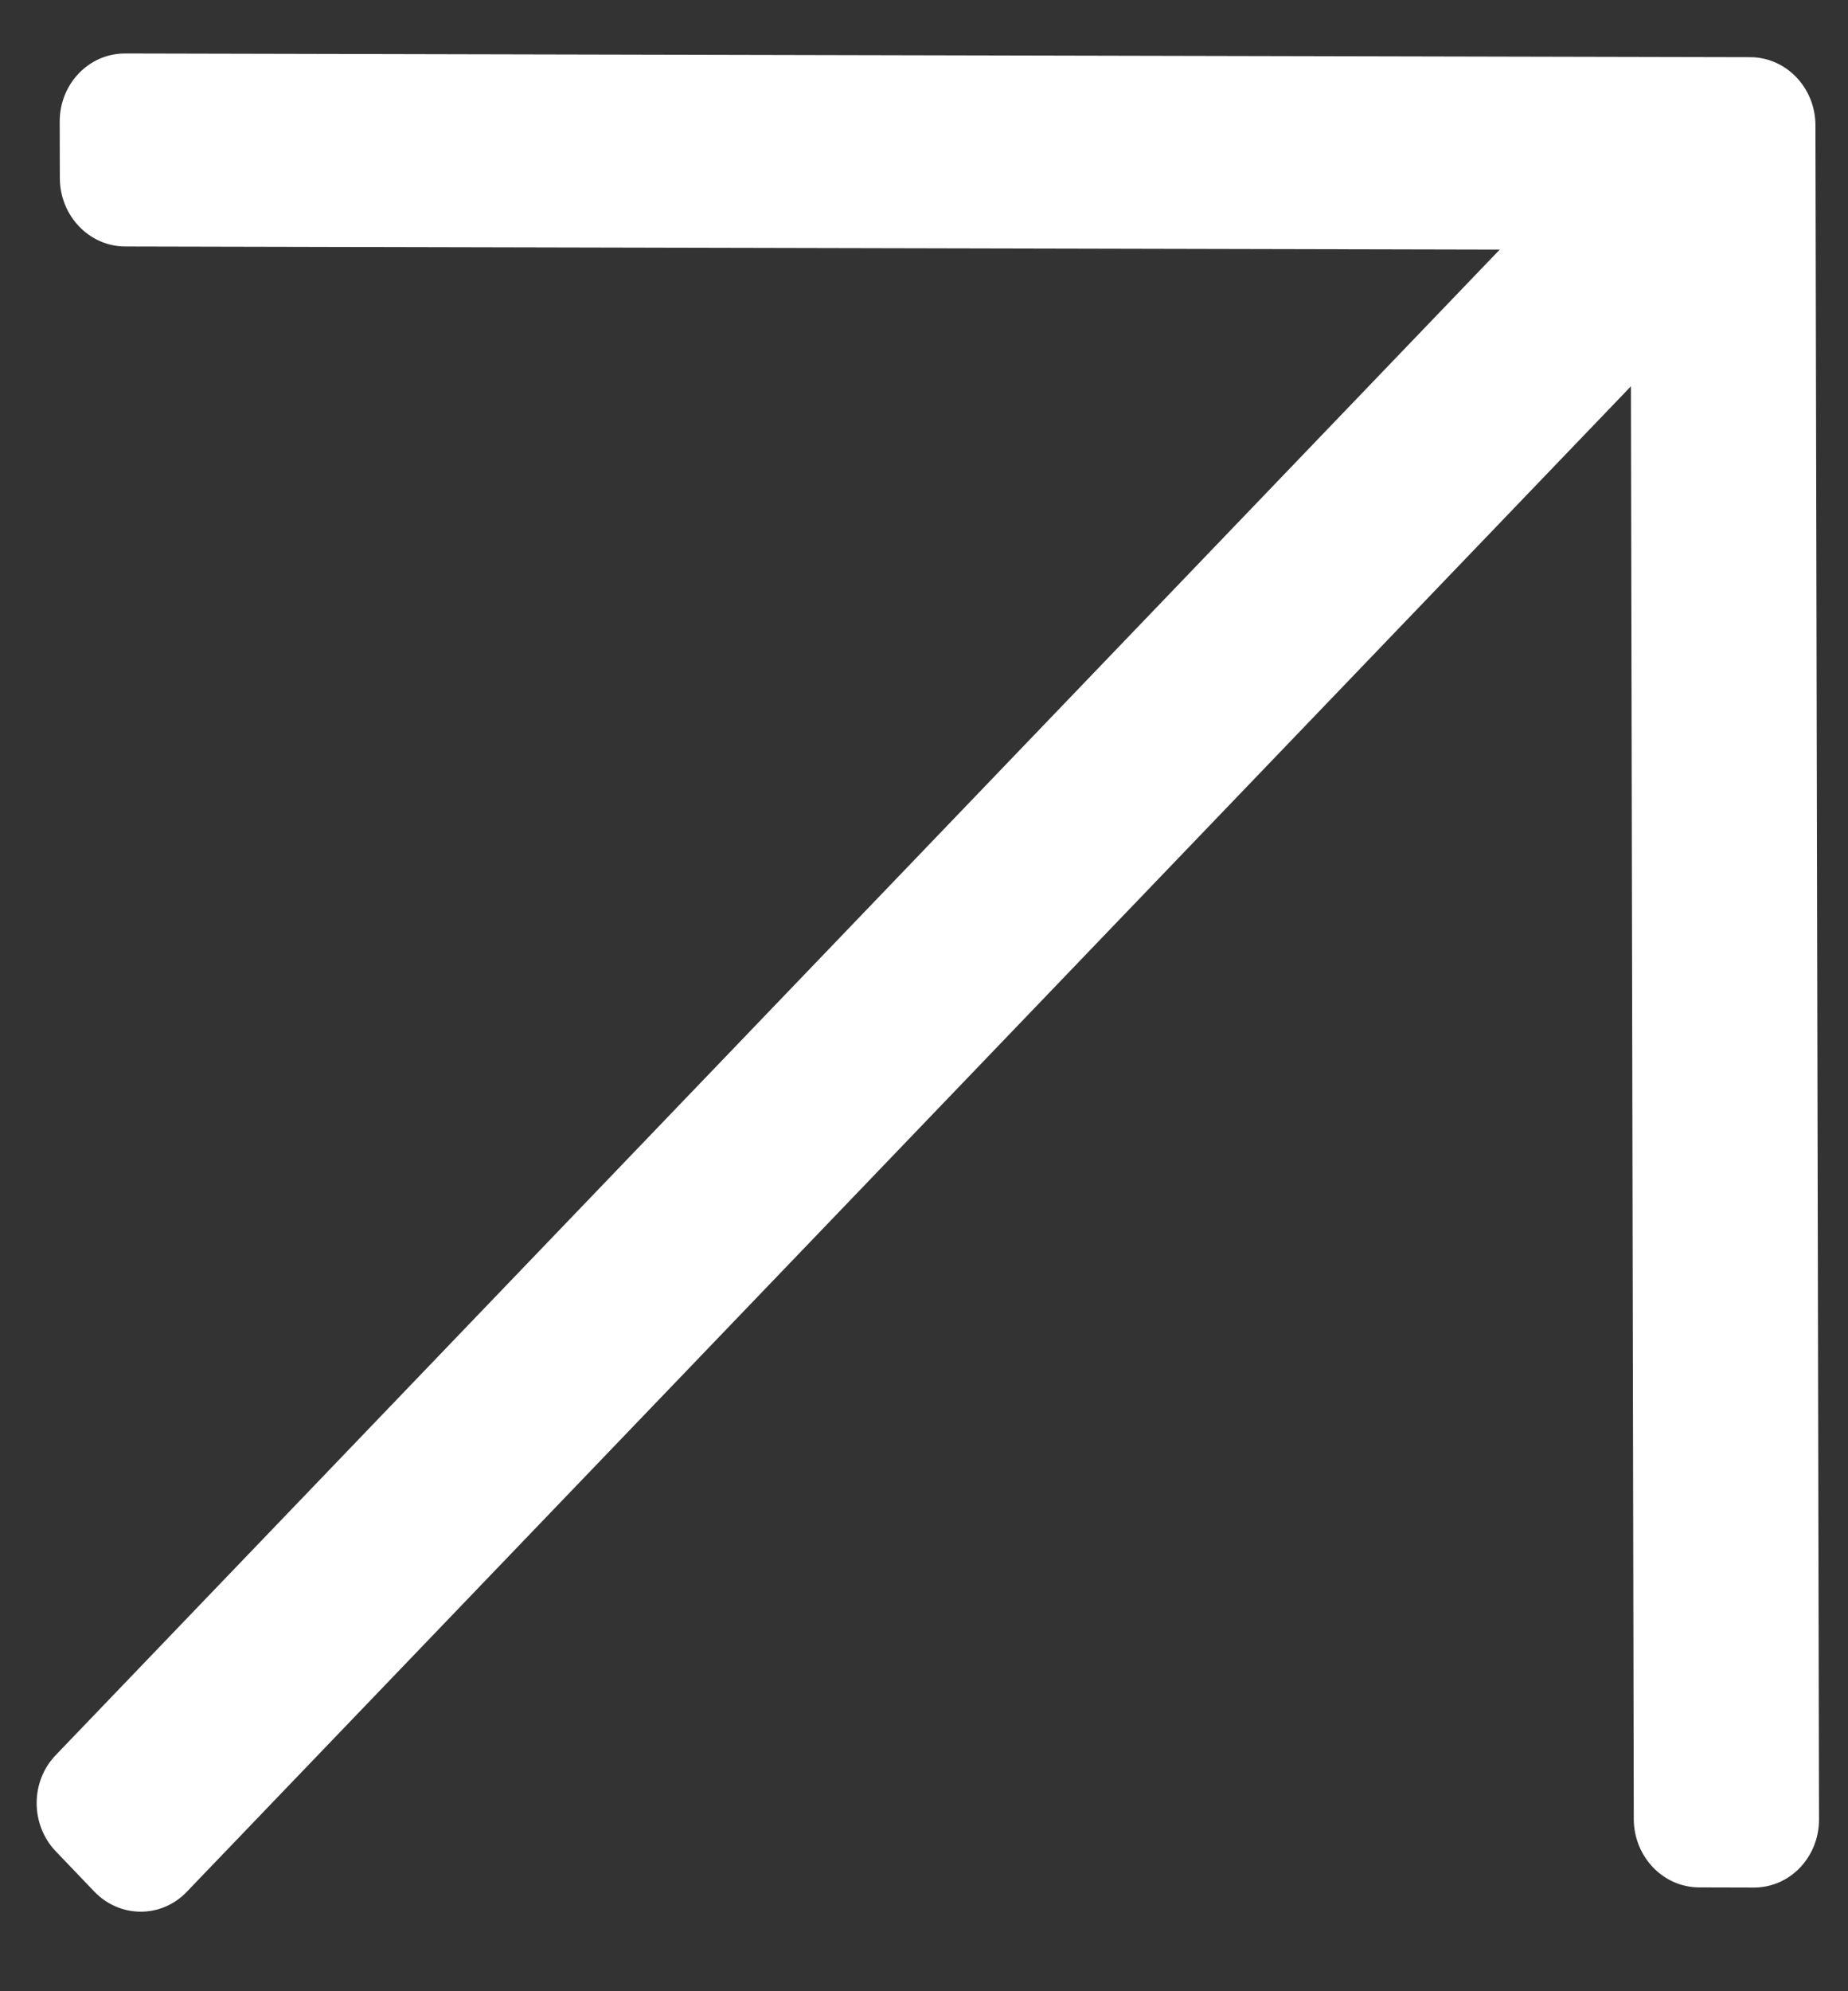 <?xml version="1.0" encoding="UTF-8"?> <svg xmlns="http://www.w3.org/2000/svg" width="13" height="14" viewBox="0 0 13 14" fill="none"><rect x="0" y="0" width="13" height="14" fill="#333333" stroke="none"/><g clip-path="url(#clip0_10901_100)"><path d="M0.42 0.854L0.421 1.253C0.422 1.518 0.628 1.733 0.882 1.733L10.55 1.755L0.392 12.34C0.213 12.526 0.213 12.829 0.393 13.017L0.664 13.3C0.844 13.487 1.135 13.488 1.314 13.301L11.473 2.716L11.493 12.79C11.494 13.055 11.7 13.27 11.954 13.27L12.337 13.271C12.591 13.272 12.796 13.058 12.796 12.793L12.771 0.882C12.771 0.617 12.565 0.402 12.311 0.402L0.879 0.376C0.625 0.376 0.42 0.59 0.42 0.854Z" fill="white"></path></g><defs><clipPath id="clip0_10901_100"><rect width="13" height="13.207" fill="white" transform="translate(0 0.331)"></rect></clipPath></defs></svg> 